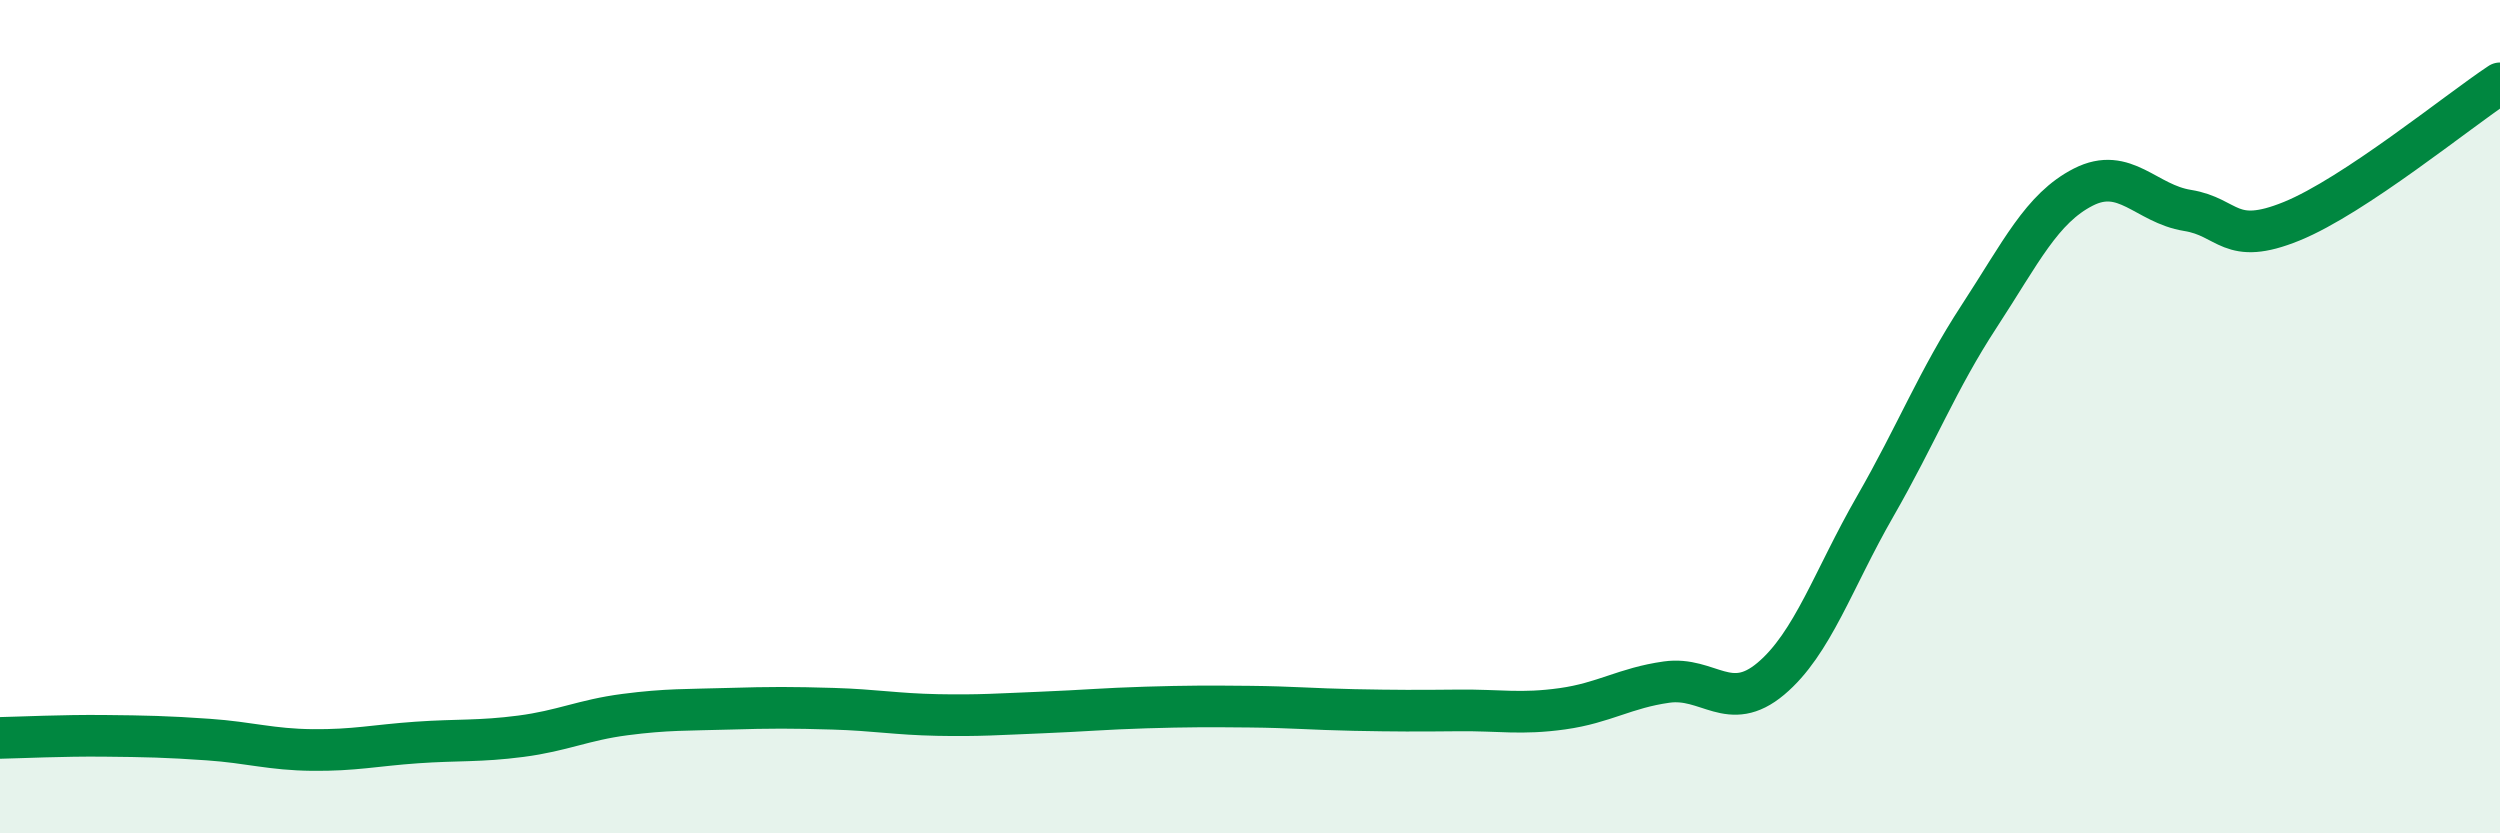 
    <svg width="60" height="20" viewBox="0 0 60 20" xmlns="http://www.w3.org/2000/svg">
      <path
        d="M 0,17.71 C 0.5,17.7 1.5,17.65 2.5,17.66 C 3.5,17.67 4,17.68 5,17.75 C 6,17.82 6.5,17.99 7.5,18 C 8.5,18.01 9,17.89 10,17.82 C 11,17.75 11.5,17.8 12.5,17.67 C 13.5,17.54 14,17.28 15,17.15 C 16,17.02 16.5,17.04 17.5,17.01 C 18.5,16.98 19,16.98 20,17.01 C 21,17.04 21.5,17.14 22.5,17.16 C 23.5,17.18 24,17.14 25,17.1 C 26,17.06 26.5,17.01 27.5,16.98 C 28.5,16.95 29,16.95 30,16.96 C 31,16.97 31.5,17.02 32.5,17.04 C 33.5,17.06 34,17.06 35,17.05 C 36,17.04 36.5,17.15 37.5,17.01 C 38.5,16.87 39,16.51 40,16.37 C 41,16.23 41.5,17.13 42.5,16.29 C 43.5,15.45 44,13.9 45,12.16 C 46,10.42 46.5,9.12 47.5,7.59 C 48.5,6.06 49,5 50,4.49 C 51,3.98 51.5,4.89 52.5,5.05 C 53.5,5.21 53.5,5.92 55,5.31 C 56.5,4.7 59,2.66 60,2L60 20L0 20Z"
        fill="#008740"
        opacity="0.1"
        stroke-linecap="round"
        stroke-linejoin="round"
      />
      <path
        d="M 0,17.71 C 0.5,17.7 1.5,17.65 2.5,17.66 C 3.5,17.67 4,17.68 5,17.75 C 6,17.82 6.5,17.99 7.5,18 C 8.5,18.01 9,17.89 10,17.82 C 11,17.75 11.5,17.8 12.5,17.67 C 13.5,17.54 14,17.28 15,17.15 C 16,17.02 16.5,17.04 17.5,17.01 C 18.5,16.98 19,16.98 20,17.01 C 21,17.04 21.5,17.14 22.5,17.16 C 23.5,17.18 24,17.14 25,17.1 C 26,17.06 26.5,17.01 27.5,16.98 C 28.5,16.95 29,16.95 30,16.96 C 31,16.97 31.5,17.02 32.5,17.04 C 33.5,17.06 34,17.06 35,17.05 C 36,17.04 36.5,17.15 37.5,17.01 C 38.5,16.87 39,16.51 40,16.37 C 41,16.23 41.5,17.13 42.5,16.29 C 43.5,15.45 44,13.9 45,12.16 C 46,10.42 46.5,9.12 47.5,7.59 C 48.5,6.06 49,5 50,4.49 C 51,3.98 51.5,4.89 52.5,5.05 C 53.5,5.21 53.5,5.92 55,5.31 C 56.5,4.7 59,2.66 60,2"
        stroke="#008740"
        stroke-width="1"
        fill="none"
        stroke-linecap="round"
        stroke-linejoin="round"
      />
    </svg>
  